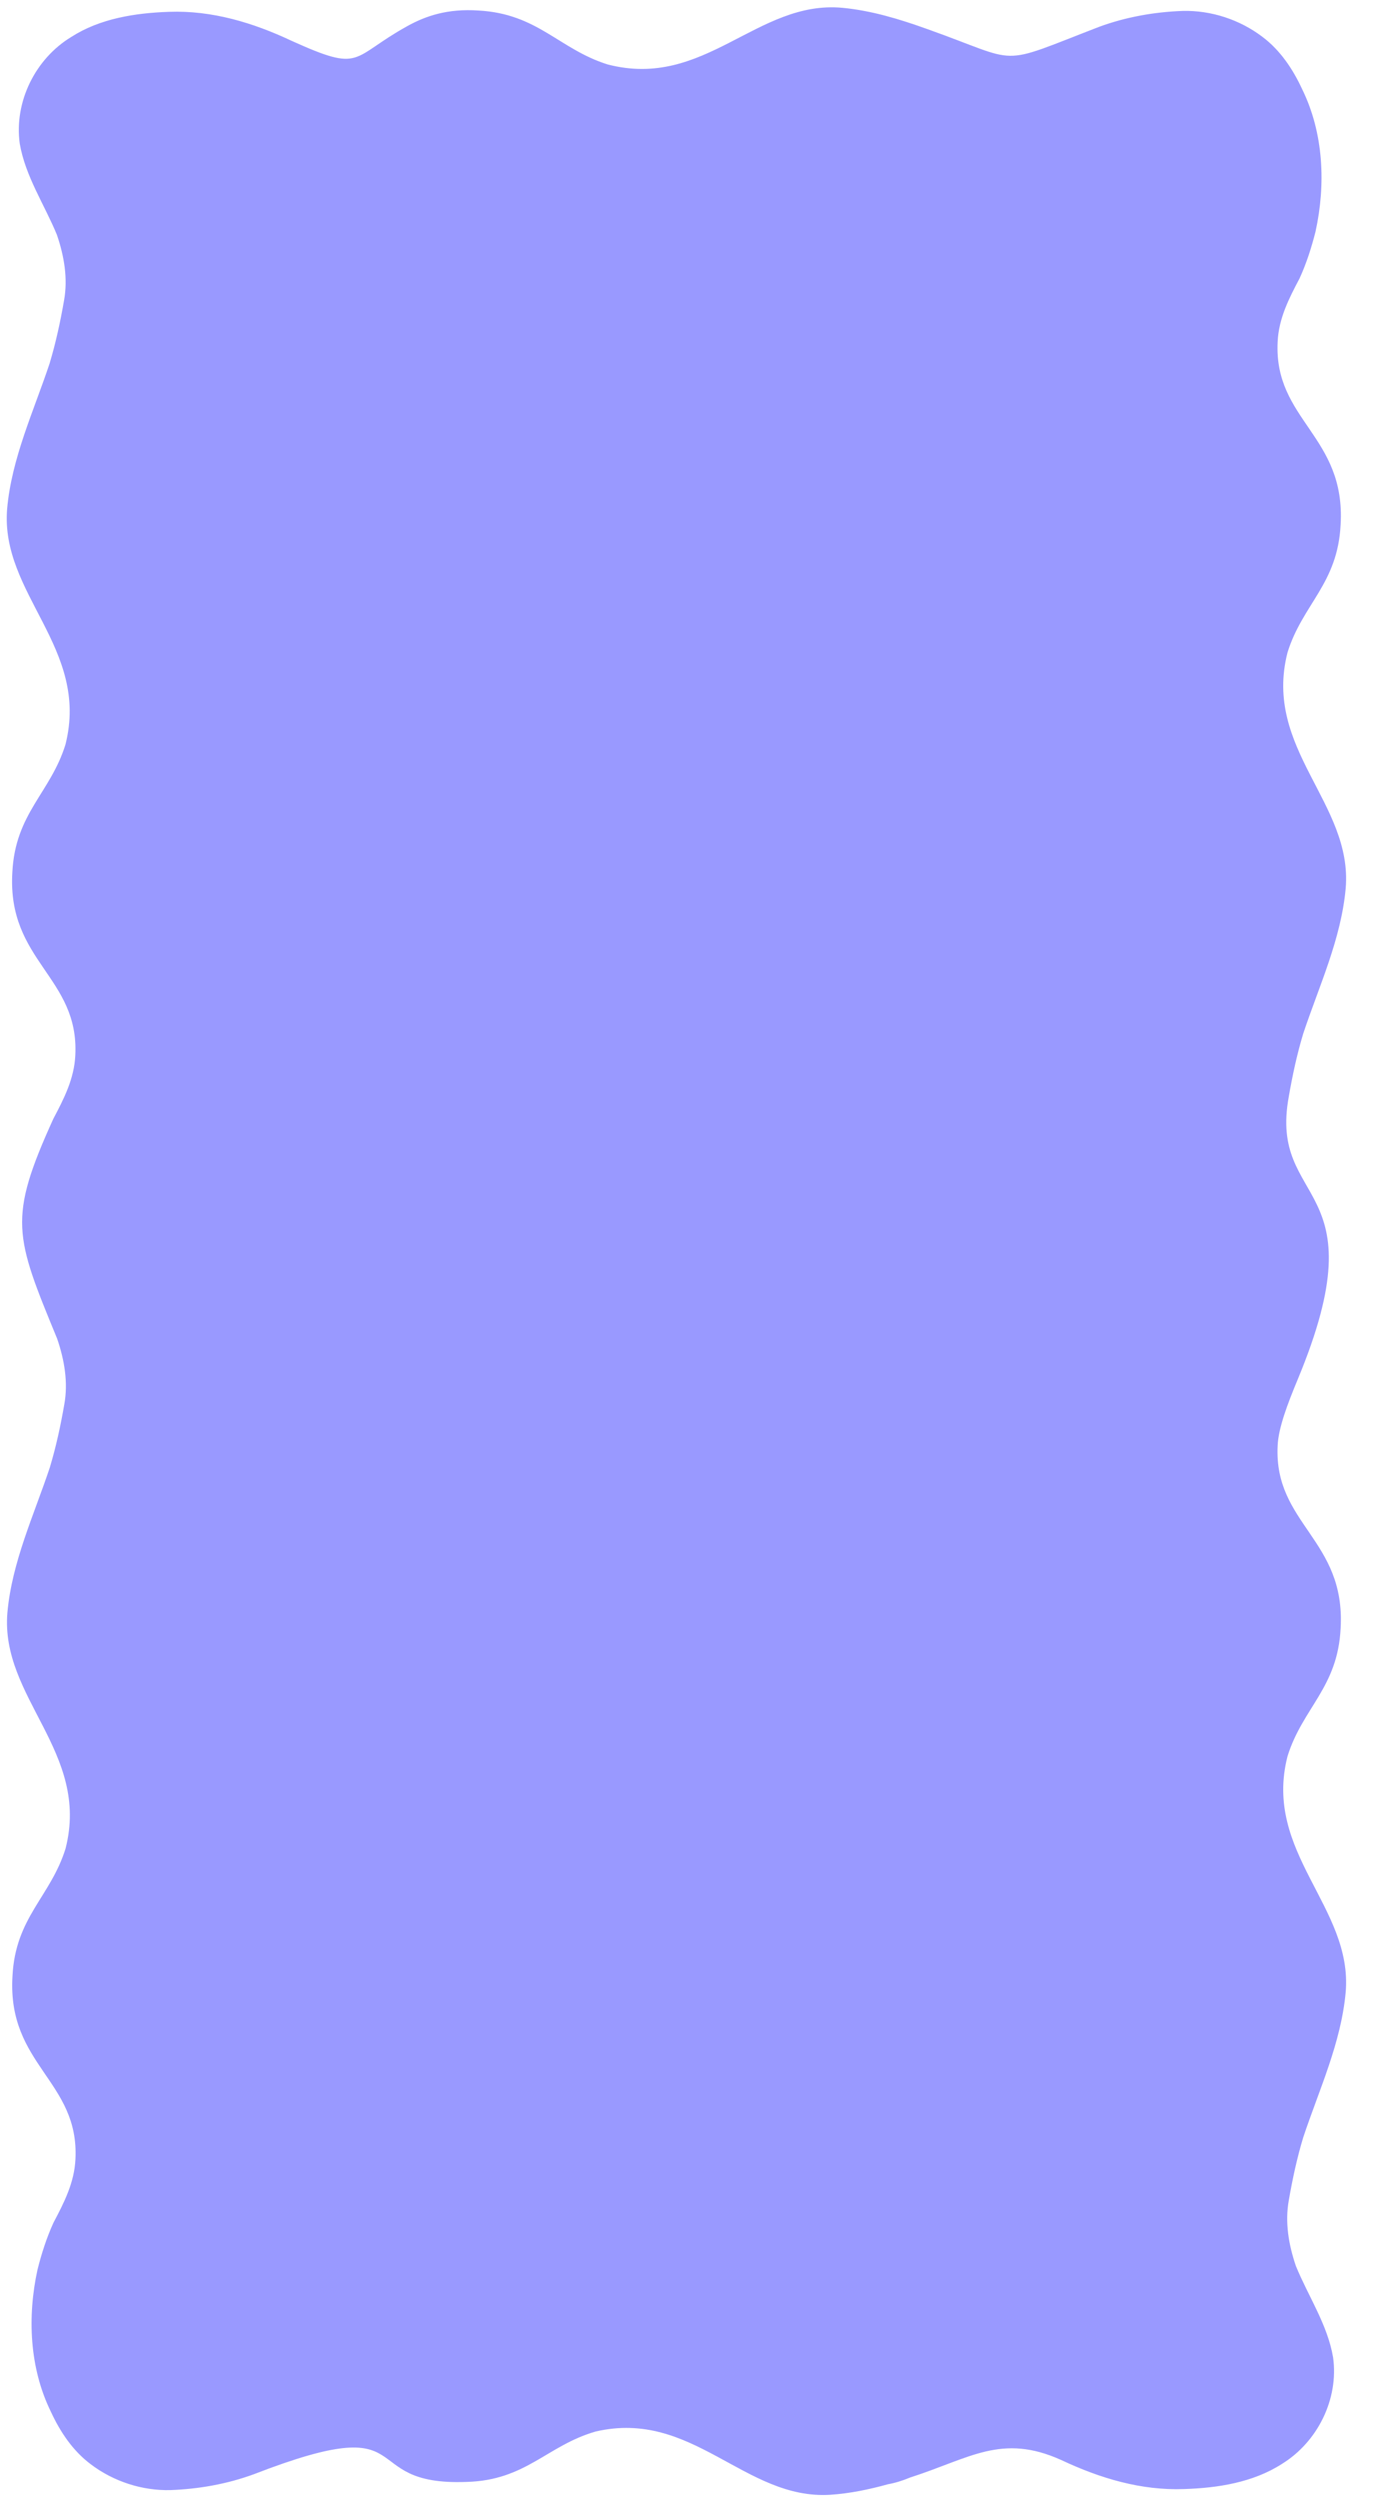 <?xml version="1.0" encoding="UTF-8"?>
<!DOCTYPE svg PUBLIC '-//W3C//DTD SVG 1.0//EN'
          'http://www.w3.org/TR/2001/REC-SVG-20010904/DTD/svg10.dtd'>
<svg height="1924.6" preserveAspectRatio="xMidYMid meet" version="1.0" viewBox="-5.2 -5.6 1063.5 1924.6" width="1063.5" xmlns="http://www.w3.org/2000/svg" xmlns:xlink="http://www.w3.org/1999/xlink" zoomAndPan="magnify"
><g id="change1_1"
  ><path d="M35.9,855.6c8.2-15.5,16.1-30.9,16.9-48.9c3-60.3-52.5-72.2-48.5-140.6c2.2-45.7,29.3-61.2,40.9-98.5 C64.1,493.2-5.2,451.7,0.3,386c3.5-39,20.5-75.2,32.7-111.8c4.8-16,8.3-32.2,11.1-48.4c3.1-16.9,0.1-34.4-5.5-50.7 c-9.6-23.3-24.3-45-28.6-70.2C5.6,72.6,22.1,39.6,49.6,22.9C71.8,8.6,99,4.4,125,3.5c32.9-1.2,64.6,8.3,94.3,22.3 c55.1,24.9,45,13.2,89-11.2c14.4-8,31.2-13.7,55-12.1c45.7,2.5,61.9,29.7,99.4,41.5C537.6,63.5,577.6-5.6,643.4,0.4 c22.3,2.1,43.8,8.6,65,16.2C782.8,43,761,46,841.1,15.1c20.6-7.6,42.6-11.5,64.6-12.3c21.8-0.5,43.8,6.7,61.2,19.9 c13.8,10.3,23.6,25,30.7,40.4c16.6,33.8,18.2,73.4,10.3,109.5c-3.1,12.3-7,24.5-12.3,36.1c-8.2,15.5-16.1,30.9-16.9,48.9 c-3,60.3,52.5,72.2,48.5,140.6c-2.2,45.7-29.3,61.2-40.9,98.5c-19,74.4,50.4,115.9,44.8,181.6c-3.5,39-20.5,75.2-32.7,111.8 c-4.8,15.9-8.3,32.2-11.1,48.4c-15.8,85.6,71,63.5,6.9,217.7c-8.1,19.5-14.9,37.5-15.5,51.1c-3,60.3,52.5,72.2,48.5,140.6 c-2.2,45.7-29.3,61.2-40.9,98.5c-19,74.4,50.4,115.9,44.8,181.6c-3.5,39-20.5,75.2-32.7,111.8c-4.8,15.9-8.3,32.2-11.1,48.4 c-3.1,16.9-0.1,34.4,5.5,50.7c9.6,23.4,24.3,45,28.6,70.2c4.5,32.3-12.1,65.3-39.5,82.1c-22.1,14.2-49.3,18.5-75.4,19.3 c-32.9,1.2-64.6-8.3-94.3-22.3c-46-20.8-70.4-1.4-116.5,13.4c-5.8,2.4-11.5,4.2-17.1,5.2c-14.5,4-29.3,7.1-44.4,8.1 c-65.9,4.1-105.8-66.1-180.7-48.7c-37.5,10.8-53.6,37.6-99.4,38.8c-87.7,3.3-32.3-56.8-163.6-6c-20.6,7.6-42.6,11.5-64.6,12.3 c-21.8,0.5-43.8-6.7-61.2-19.9c-13.8-10.3-23.6-25-30.7-40.4c-16.6-33.8-18.2-73.4-10.3-109.5c3.1-12.3,7-24.5,12.3-36.1 c8.2-15.5,16.1-30.9,16.9-48.9c3-60.3-52.5-72.2-48.5-140.6c2.2-45.7,29.3-61.2,40.9-98.5c19-74.4-50.4-115.9-44.8-181.6 c3.5-39,20.5-75.2,32.7-111.8c4.8-16,8.3-32.2,11.1-48.4c3.1-16.9,0.1-34.4-5.5-50.7C6.1,945.5,0.8,932.8,35.9,855.6L35.9,855.6z" fill="#99f"
  /></g
></svg
>

